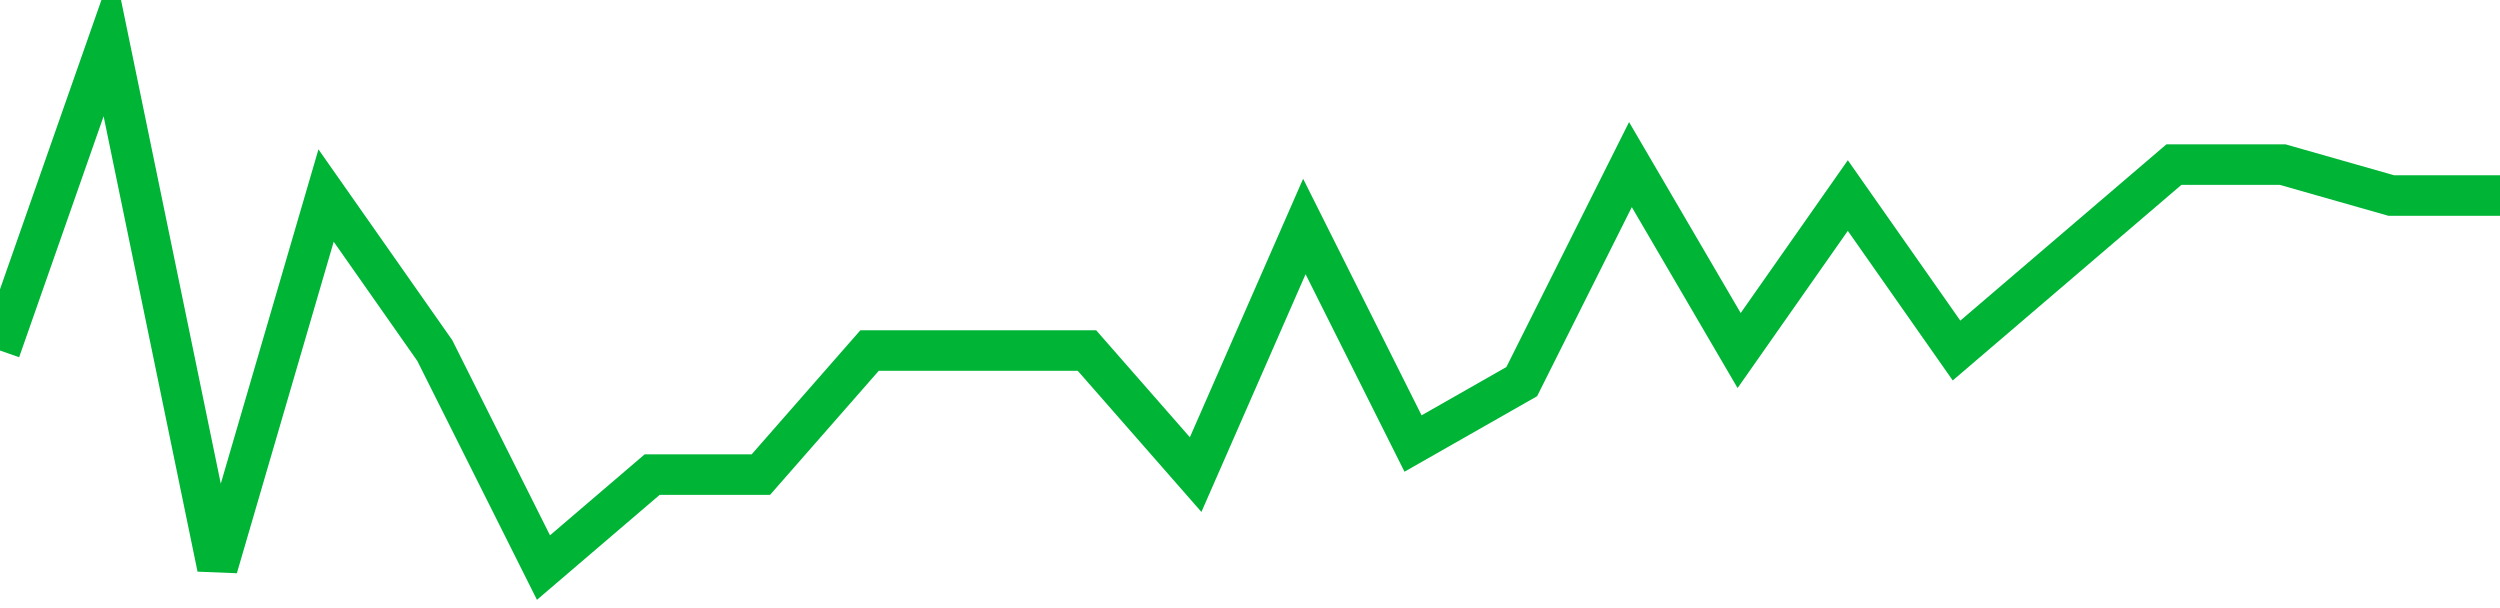 <!-- Generated with https://github.com/jxxe/sparkline/ --><svg viewBox="0 0 185 45" class="sparkline" xmlns="http://www.w3.org/2000/svg"><path class="sparkline--fill" d="M 0 25.94 L 0 25.94 L 8.043 3 L 16.087 42 L 24.13 14.47 L 32.174 25.94 L 40.217 42 L 48.261 35.12 L 56.304 35.12 L 64.348 25.94 L 72.391 25.94 L 80.435 25.94 L 88.478 35.12 L 96.522 16.76 L 104.565 32.82 L 112.609 28.24 L 120.652 12.18 L 128.696 25.94 L 136.739 14.47 L 144.783 25.94 L 152.826 19.06 L 160.87 12.18 L 168.913 12.18 L 176.957 14.47 L 185 14.47 V 45 L 0 45 Z" stroke="none" fill="none" ></path><path class="sparkline--line" d="M 0 25.94 L 0 25.94 L 8.043 3 L 16.087 42 L 24.13 14.47 L 32.174 25.94 L 40.217 42 L 48.261 35.12 L 56.304 35.12 L 64.348 25.94 L 72.391 25.94 L 80.435 25.94 L 88.478 35.12 L 96.522 16.76 L 104.565 32.82 L 112.609 28.24 L 120.652 12.18 L 128.696 25.94 L 136.739 14.47 L 144.783 25.94 L 152.826 19.06 L 160.87 12.18 L 168.913 12.18 L 176.957 14.47 L 185 14.47" fill="none" stroke-width="3" stroke="#00B436" ></path></svg>